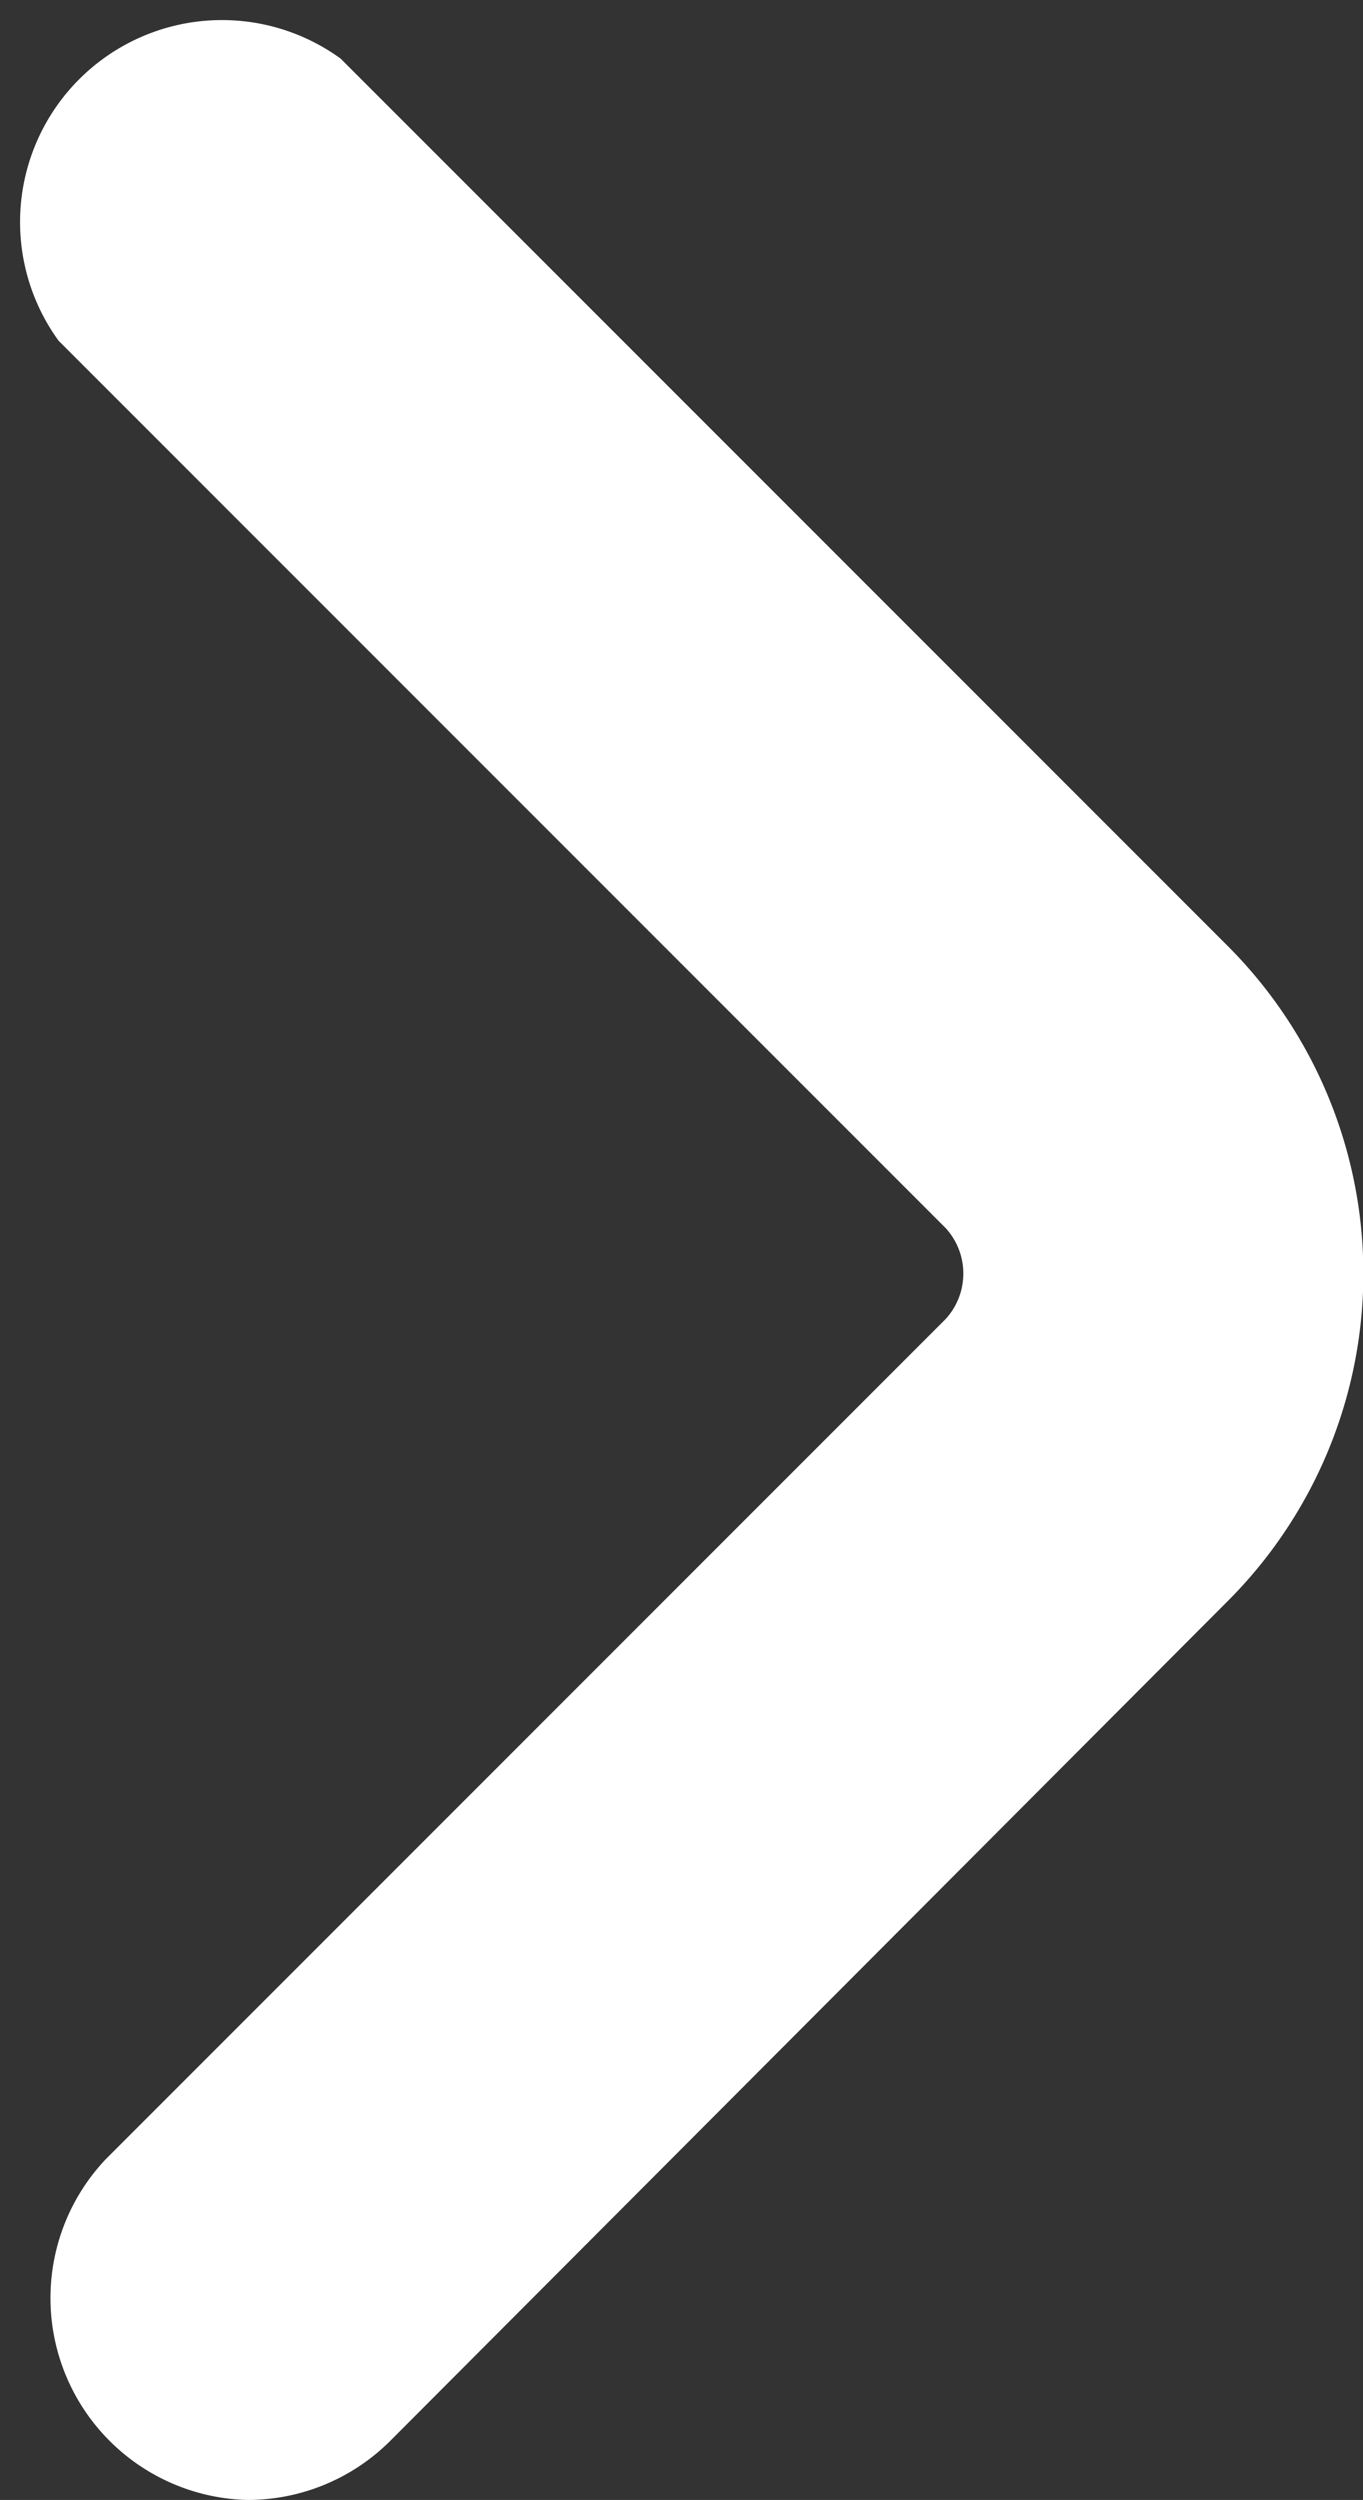 <svg id="Layer_1" data-name="Layer 1" xmlns="http://www.w3.org/2000/svg" width="20.25" height="37.13" viewBox="0 0 20.25 37.13"><rect x="0" y="0" width="20.25" height="37.13" fill="#333333" stroke="none"/><defs><style>.cls-1{fill:#fff;}</style></defs><title>arrow-white1</title><path class="cls-1" d="M3.88,37.18a3,3,0,0,1-2.1-5.06L14.26,19.64a1,1,0,0,0,0-1.35L1.08,5.11A3,3,0,0,1,5.27.92L18.45,14.1a6.88,6.88,0,0,1,0,9.73L6,36.31A3,3,0,0,1,3.88,37.18Z" transform="translate(-0.21 -0.05)"/></svg>